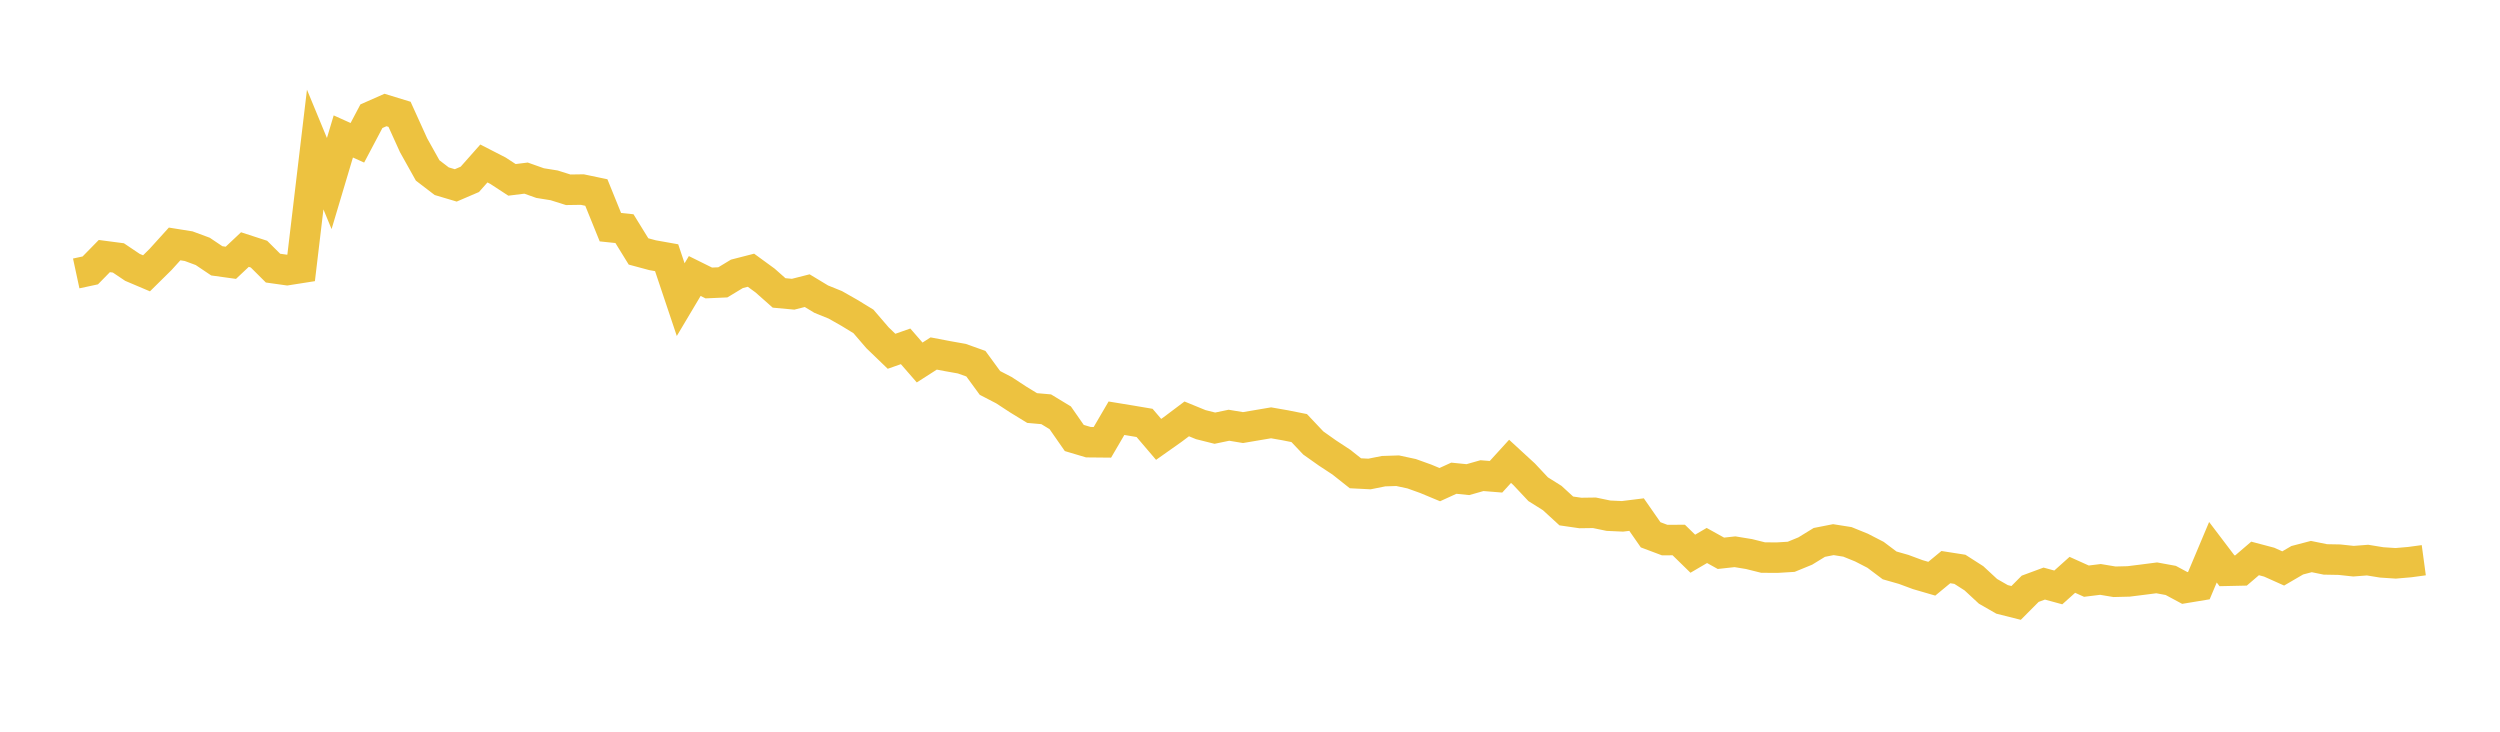 <svg width="164" height="48" xmlns="http://www.w3.org/2000/svg" xmlns:xlink="http://www.w3.org/1999/xlink"><path fill="none" stroke="rgb(237,194,64)" stroke-width="2" d="M5,17.937L5.922,17.739L6.844,16.798L7.766,16.919L8.689,17.539L9.611,17.93L10.533,17.02L11.455,16.002L12.377,16.15L13.299,16.491L14.222,17.111L15.144,17.239L16.066,16.371L16.988,16.671L17.91,17.589L18.832,17.719L19.754,17.574L20.677,9.809L21.599,12.041L22.521,8.951L23.443,9.367L24.365,7.623L25.287,7.216L26.21,7.499L27.132,9.531L28.054,11.181L28.976,11.887L29.898,12.162L30.82,11.766L31.743,10.724L32.665,11.197L33.587,11.799L34.509,11.684L35.431,12.011L36.353,12.159L37.275,12.45L38.198,12.436L39.12,12.629L40.042,14.903L40.964,14.999L41.886,16.494L42.808,16.742L43.731,16.906L44.653,19.656L45.575,18.106L46.497,18.563L47.419,18.522L48.341,17.964L49.263,17.727L50.186,18.4L51.108,19.216L52.03,19.301L52.952,19.067L53.874,19.624L54.796,19.997L55.719,20.521L56.641,21.084L57.563,22.156L58.485,23.044L59.407,22.72L60.329,23.78L61.251,23.189L62.174,23.365L63.096,23.529L64.018,23.858L64.94,25.12L65.862,25.598L66.784,26.202L67.707,26.767L68.629,26.848L69.551,27.407L70.473,28.732L71.395,29.007L72.317,29.016L73.24,27.436L74.162,27.587L75.084,27.743L76.006,28.823L76.928,28.172L77.85,27.479L78.772,27.857L79.695,28.088L80.617,27.896L81.539,28.049L82.461,27.893L83.383,27.737L84.305,27.898L85.228,28.082L86.15,29.058L87.072,29.711L87.994,30.317L88.916,31.047L89.838,31.094L90.76,30.909L91.683,30.879L92.605,31.077L93.527,31.408L94.449,31.792L95.371,31.371L96.293,31.464L97.216,31.202L98.138,31.276L99.06,30.264L99.982,31.111L100.904,32.093L101.826,32.671L102.749,33.518L103.671,33.652L104.593,33.639L105.515,33.83L106.437,33.872L107.359,33.757L108.281,35.083L109.204,35.43L110.126,35.424L111.048,36.324L111.97,35.784L112.892,36.296L113.814,36.195L114.737,36.346L115.659,36.576L116.581,36.582L117.503,36.526L118.425,36.148L119.347,35.582L120.269,35.401L121.192,35.547L122.114,35.921L123.036,36.396L123.958,37.09L124.88,37.353L125.802,37.695L126.725,37.964L127.647,37.203L128.569,37.347L129.491,37.937L130.413,38.791L131.335,39.32L132.257,39.552L133.18,38.624L134.102,38.283L135.024,38.535L135.946,37.709L136.868,38.124L137.79,38.01L138.713,38.164L139.635,38.141L140.557,38.026L141.479,37.907L142.401,38.076L143.323,38.571L144.246,38.418L145.168,36.227L146.09,37.443L147.012,37.423L147.934,36.633L148.856,36.877L149.778,37.29L150.701,36.752L151.623,36.51L152.545,36.698L153.467,36.715L154.389,36.814L155.311,36.743L156.234,36.893L157.156,36.954L158.078,36.875L159,36.75"></path></svg>